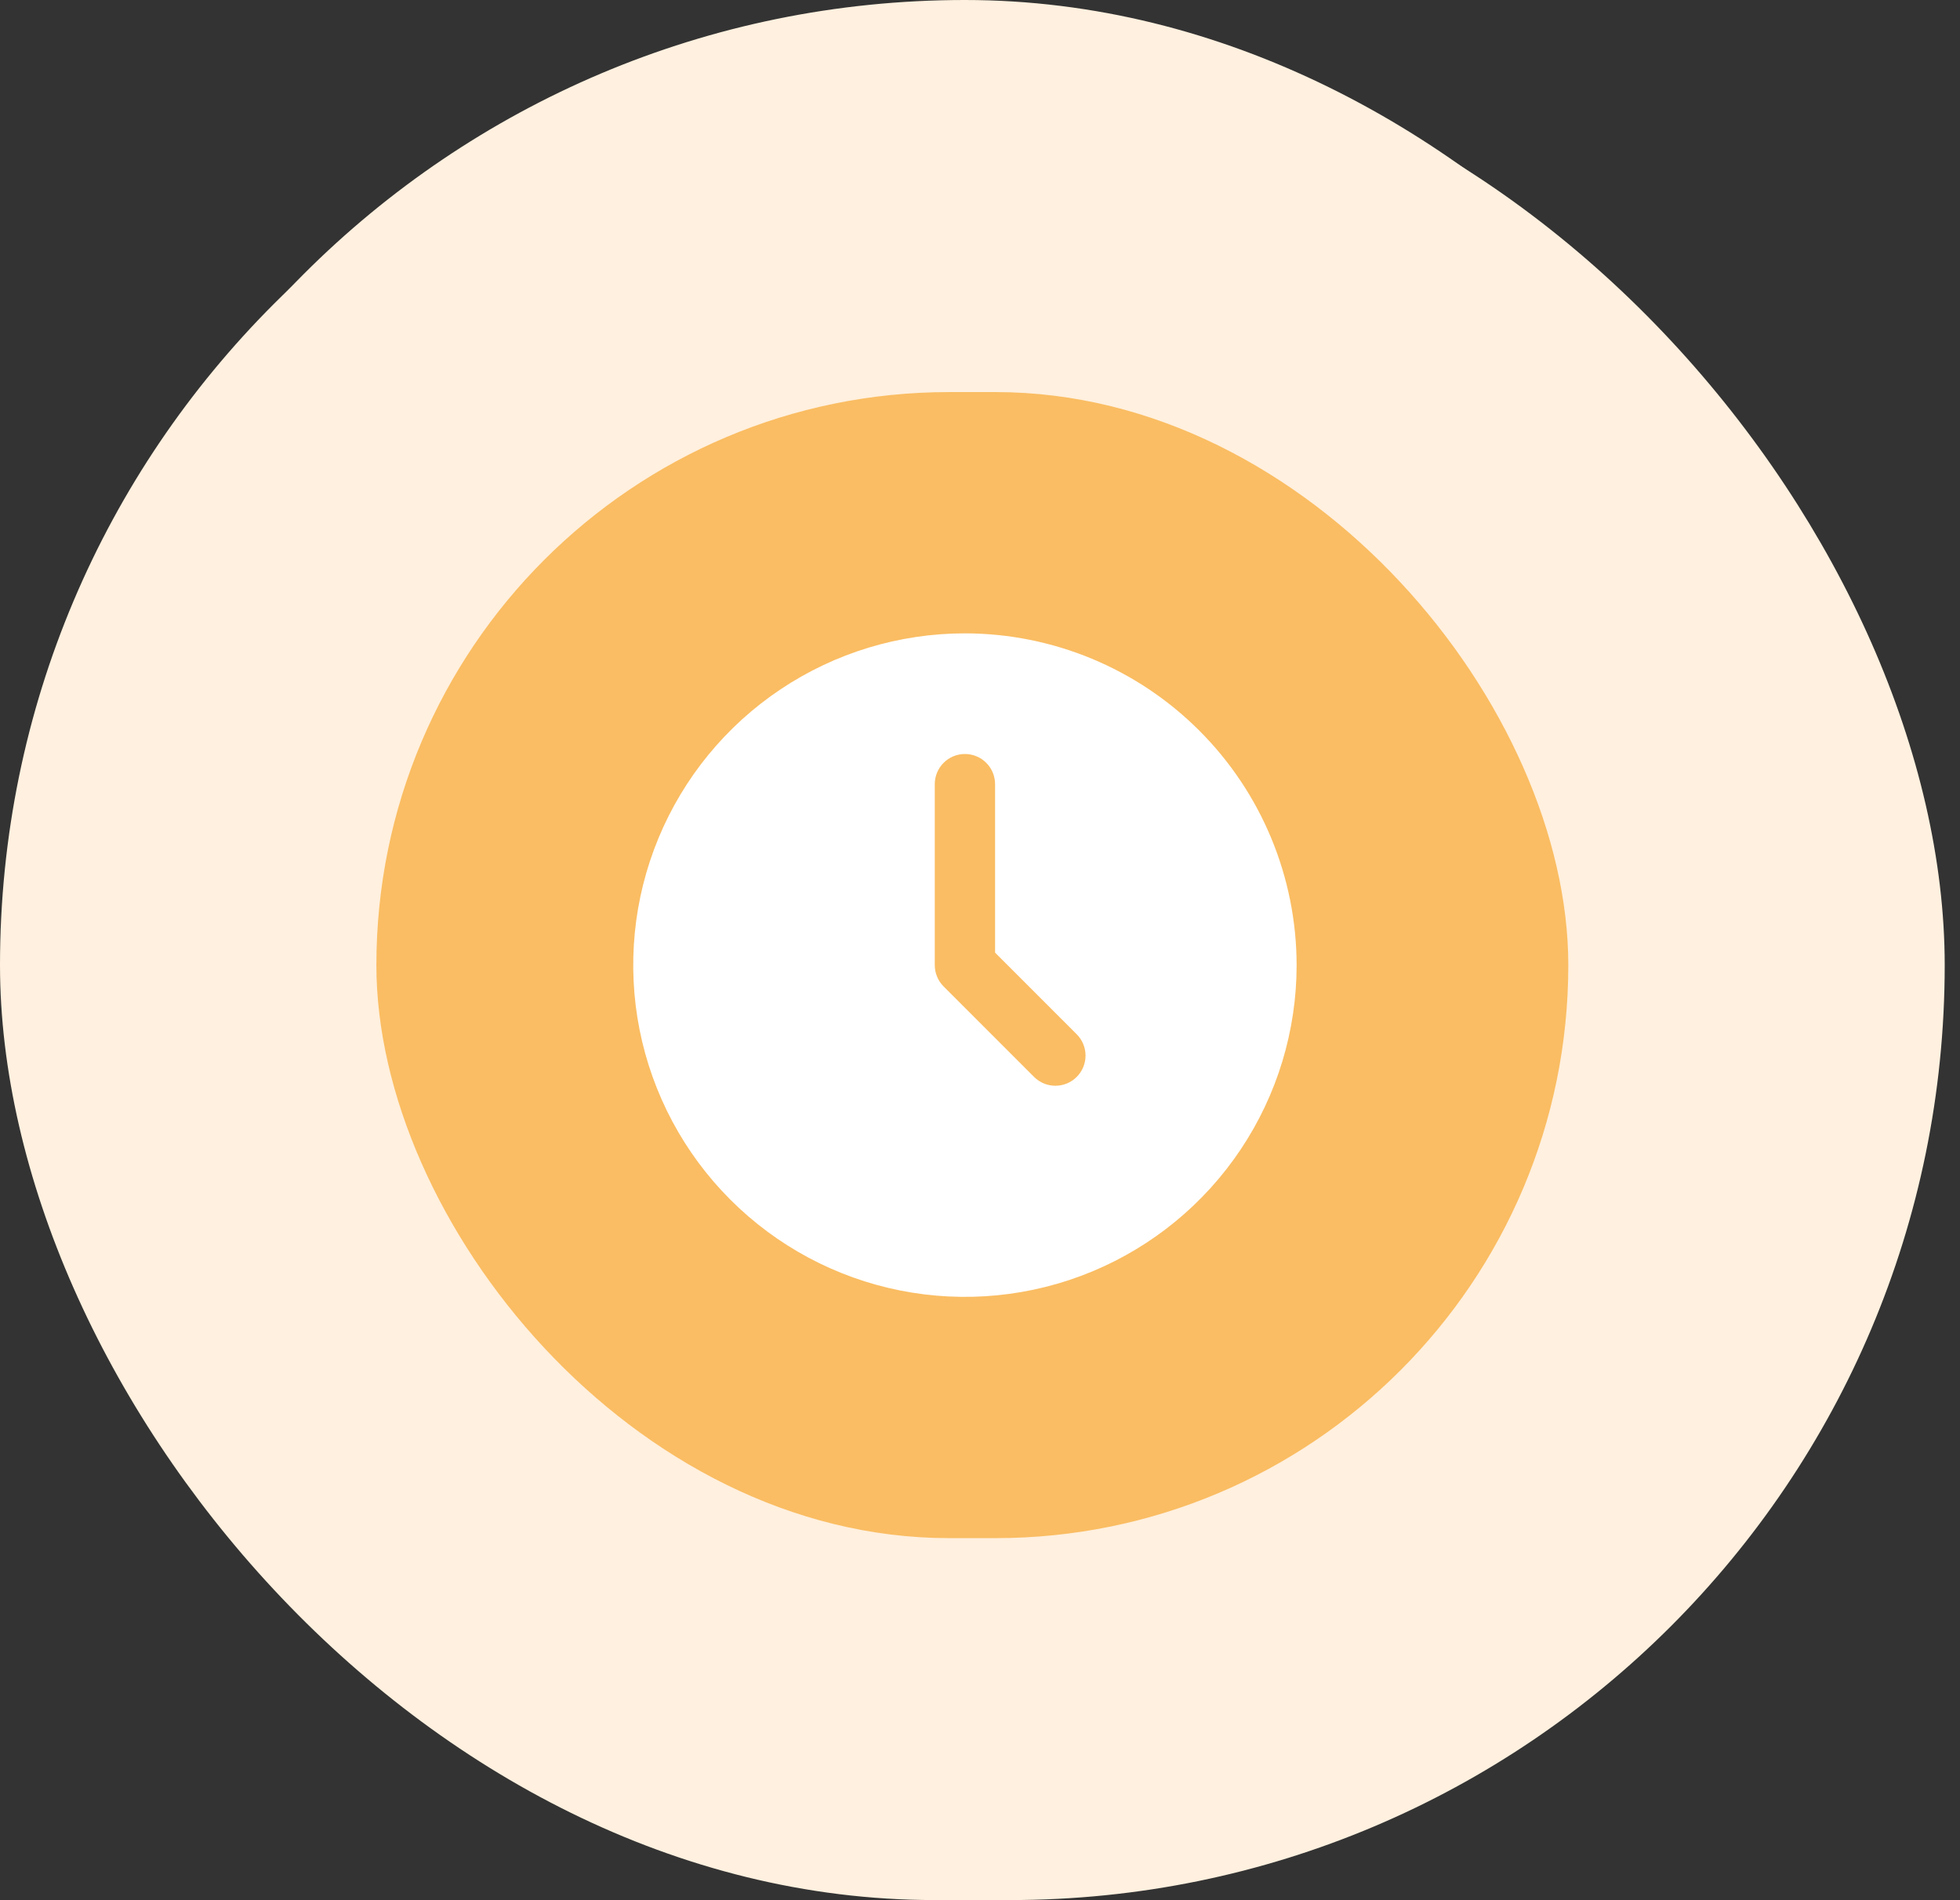 <?xml version="1.0" encoding="UTF-8"?>
<svg xmlns="http://www.w3.org/2000/svg" width="65" height="63" viewBox="0 0 65 63" fill="none">
  <rect x="0" y="0" width="65" height="63" fill="#333333" stroke="none"/>
  <rect x="1" width="62" height="62" rx="31" fill="#FFF0DF"></rect>
  <rect x="13" y="12" width="38" height="38" rx="19" fill="#FABD63"></rect>
  <rect y="1" width="64.493" height="62" rx="31" fill="#FFF0DF"></rect>
  <rect x="12.482" y="13" width="39.528" height="38" rx="19" fill="#FABD63"></rect>
  <path d="M32 21C29.824 21 27.698 21.645 25.889 22.854C24.08 24.062 22.67 25.78 21.837 27.791C21.005 29.8 20.787 32.012 21.211 34.146C21.636 36.28 22.683 38.24 24.222 39.778C25.76 41.317 27.72 42.364 29.854 42.789C31.988 43.213 34.2 42.995 36.209 42.163C38.219 41.33 39.938 39.92 41.146 38.111C42.355 36.302 43 34.176 43 32C42.997 29.084 41.837 26.288 39.774 24.226C37.712 22.163 34.916 21.003 32 21ZM35.707 35.707C35.52 35.895 35.265 36 35 36C34.735 36 34.48 35.895 34.293 35.707L31.293 32.707C31.105 32.52 31 32.265 31 32V26C31 25.735 31.105 25.48 31.293 25.293C31.48 25.105 31.735 25 32 25C32.265 25 32.52 25.105 32.707 25.293C32.895 25.48 33 25.735 33 26V31.586L35.707 34.293C35.895 34.48 36 34.735 36 35C36 35.265 35.895 35.52 35.707 35.707Z" fill="white"></path>
</svg>
